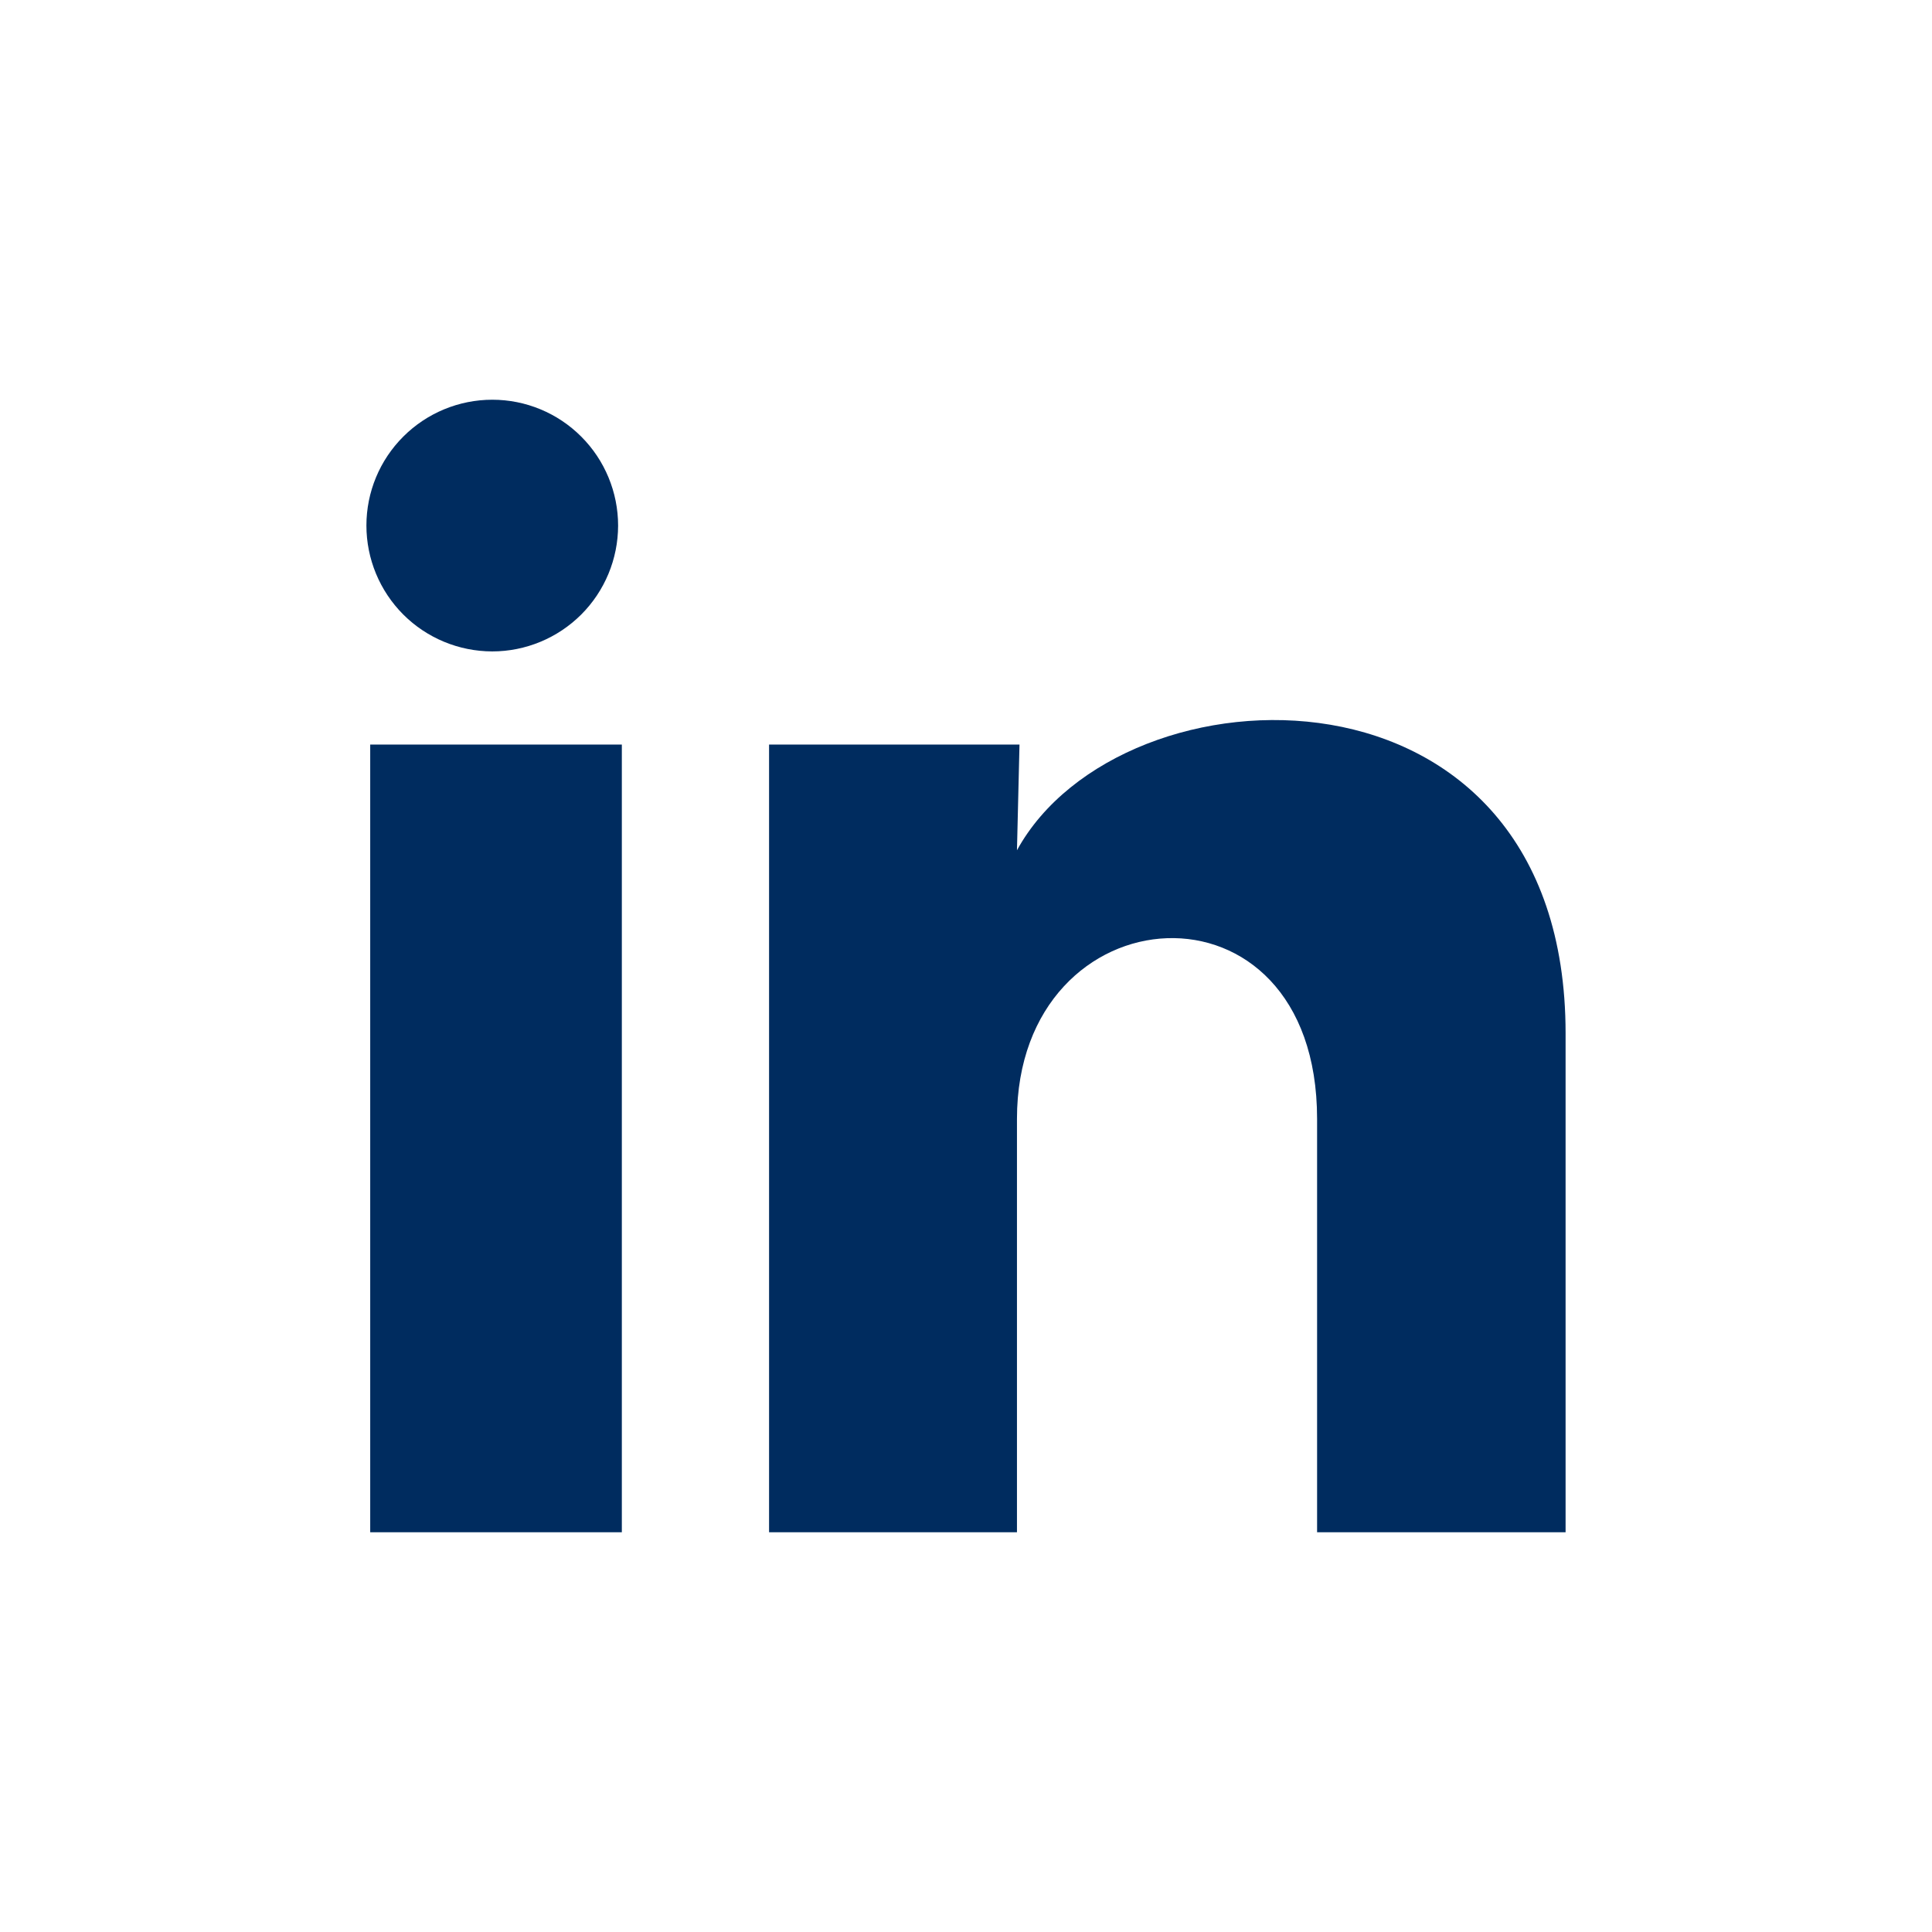 <svg width="29" height="29" viewBox="0 0 29 29" fill="none" xmlns="http://www.w3.org/2000/svg">
<path d="M9.278 7.89C9.277 8.391 9.078 8.871 8.724 9.225C8.369 9.579 7.889 9.778 7.388 9.778C6.887 9.777 6.407 9.578 6.053 9.224C5.699 8.869 5.5 8.389 5.5 7.888C5.5 7.387 5.699 6.907 6.054 6.553C6.408 6.199 6.889 6 7.39 6C7.891 6 8.371 6.199 8.725 6.554C9.079 6.908 9.278 7.389 9.278 7.89ZM9.334 11.176H5.557V23H9.334V11.176ZM15.303 11.176H11.544V23H15.265V16.795C15.265 13.339 19.77 13.018 19.77 16.795V23H23.5V15.511C23.5 9.684 16.833 9.901 15.265 12.763L15.303 11.176Z" fill="#002C5F"/>
</svg>
